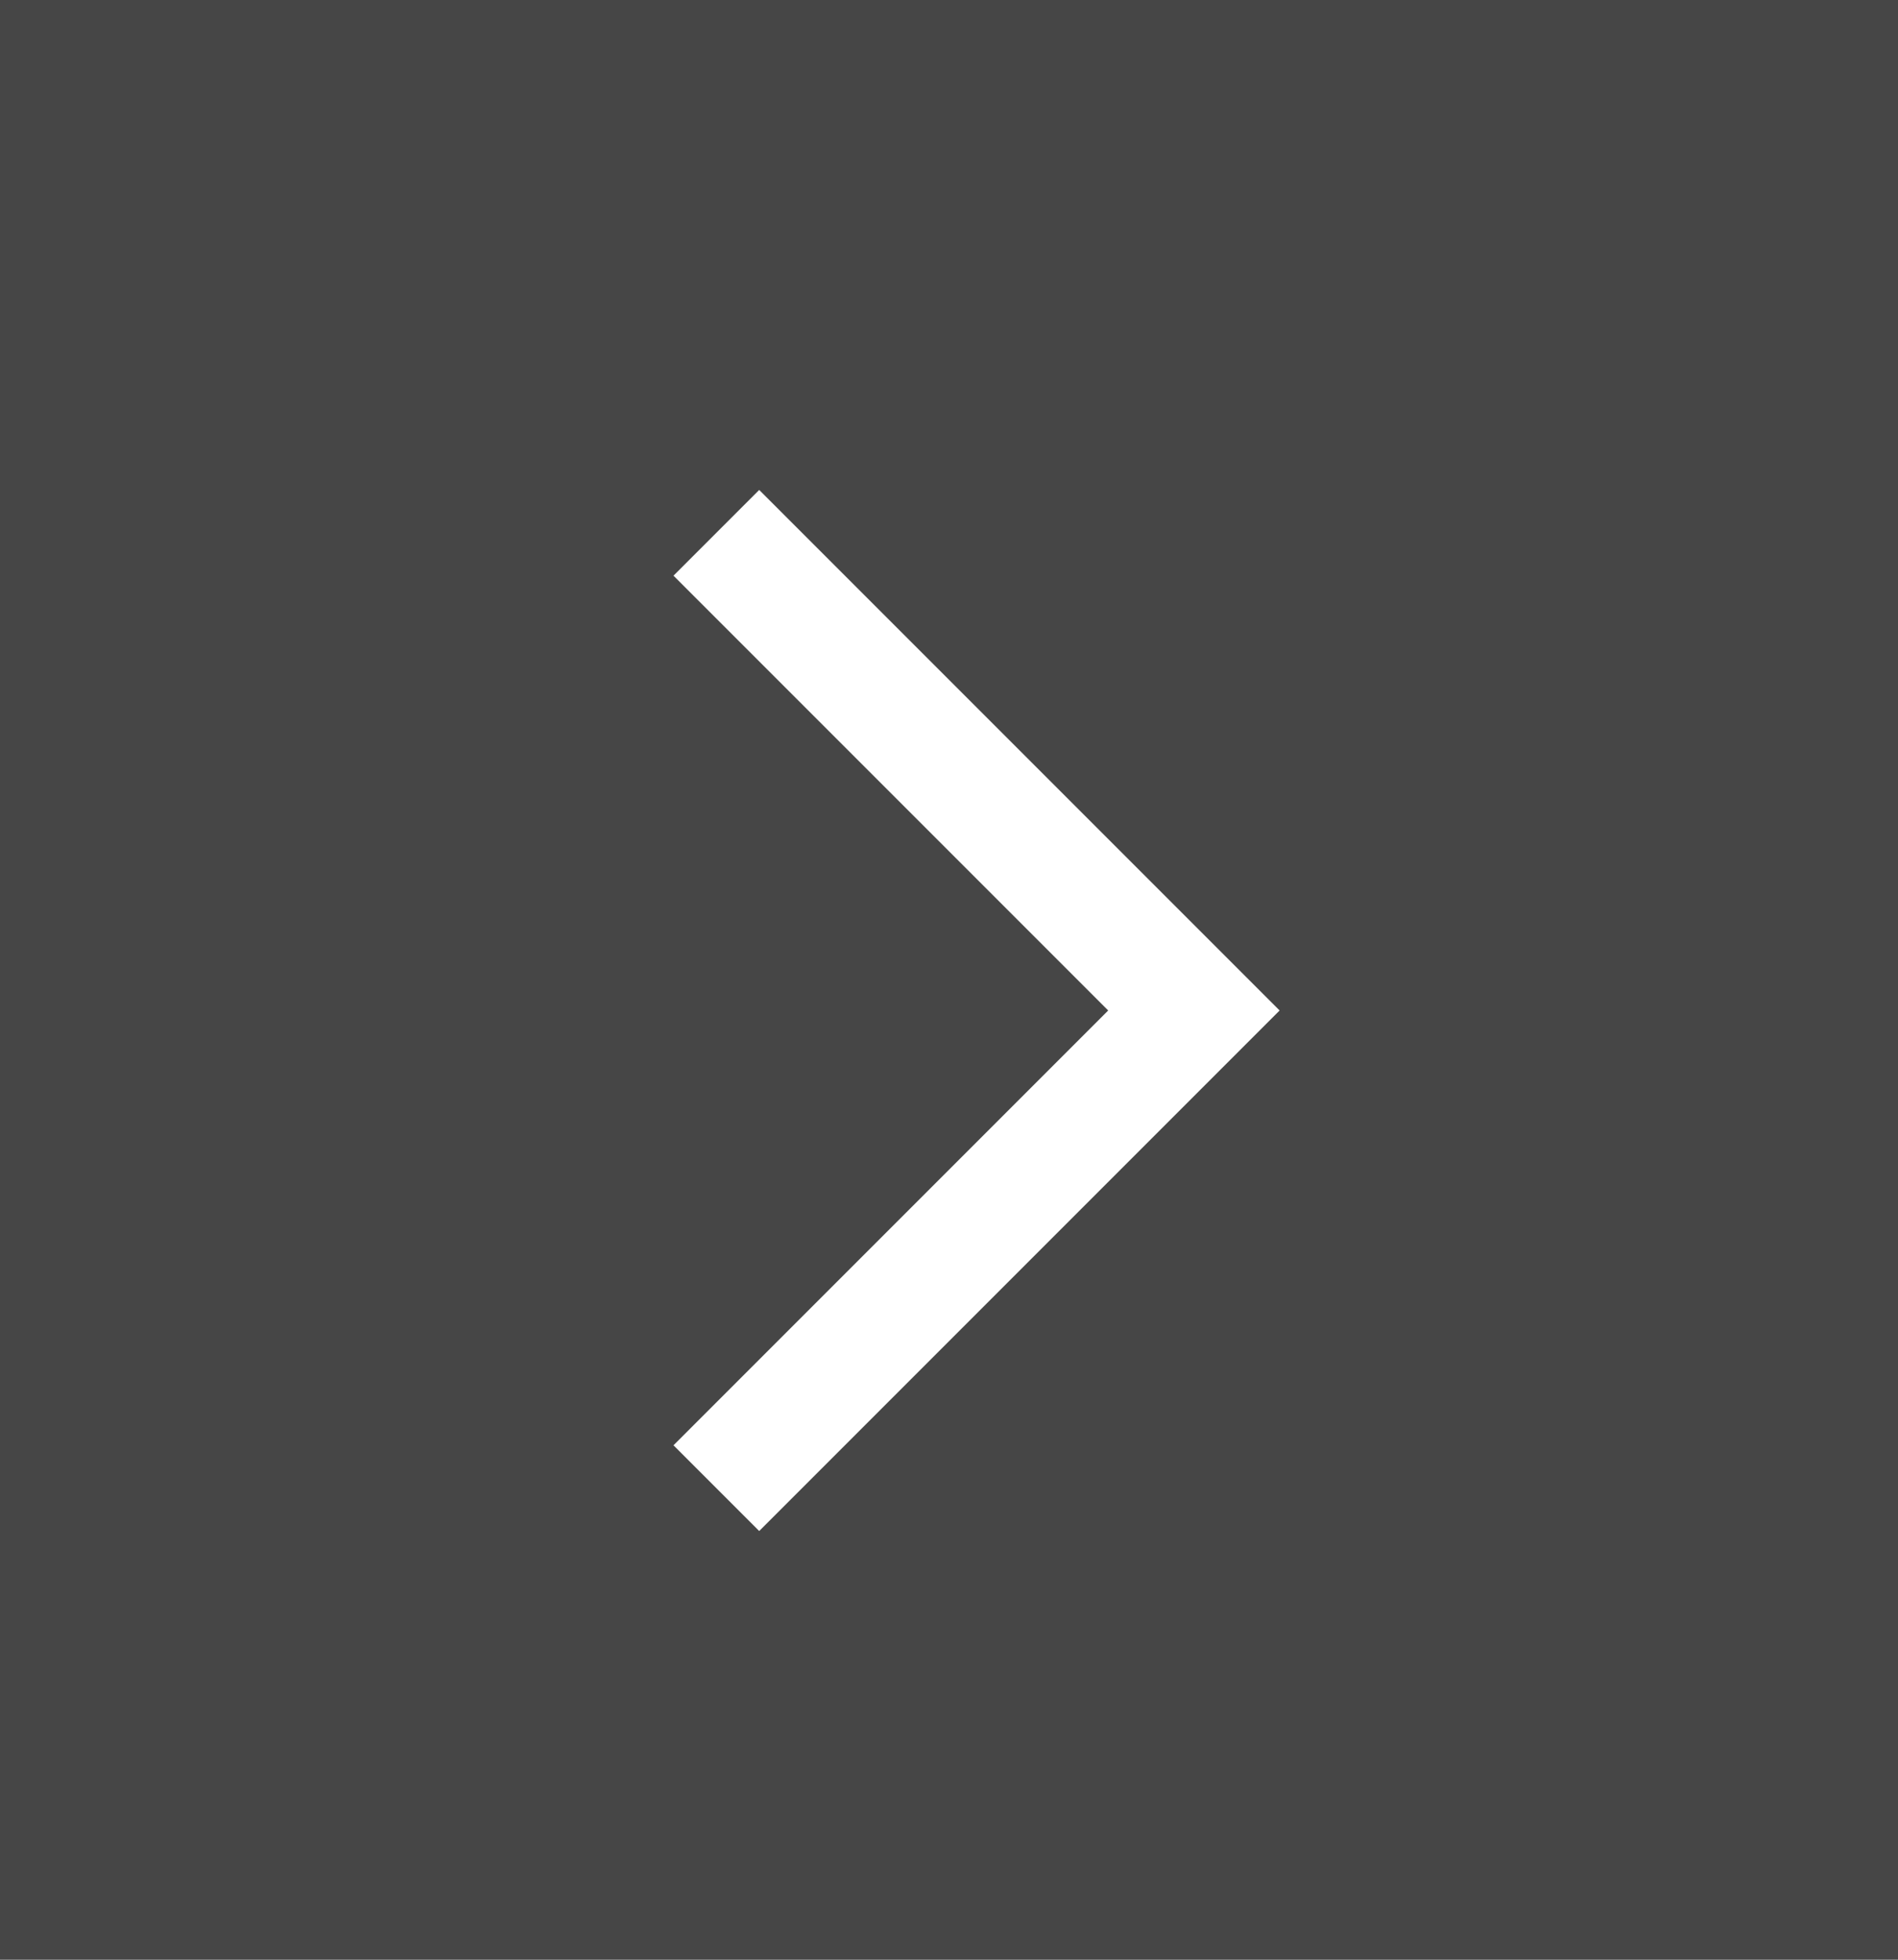 <?xml version="1.0" encoding="utf-8"?>
<!-- Generator: Adobe Illustrator 19.2.1, SVG Export Plug-In . SVG Version: 6.00 Build 0)  -->
<svg version="1.1" id="Layer_1" xmlns="http://www.w3.org/2000/svg" xmlns:xlink="http://www.w3.org/1999/xlink" x="0px" y="0px"
	 viewBox="0 0 31 32" style="enable-background:new 0 0 31 32;" xml:space="preserve">
<style type="text/css">
	.st0{fill:#464646;}
	.st1{fill:#FFFFFF;}
</style>
<g>
	<path class="st0" d="M0,0h31v32H0V0z"/>
	<path class="st1" d="M20.9,16.5L20.9,16.5l-1.4-1.4l0,0L12.4,8L11,9.4l7.1,7.1L11,23.6l1.4,1.4l7.1-7.1l0,0L20.9,16.5
		C20.9,16.5,20.9,16.5,20.9,16.5z"/>
</g>
</svg>
